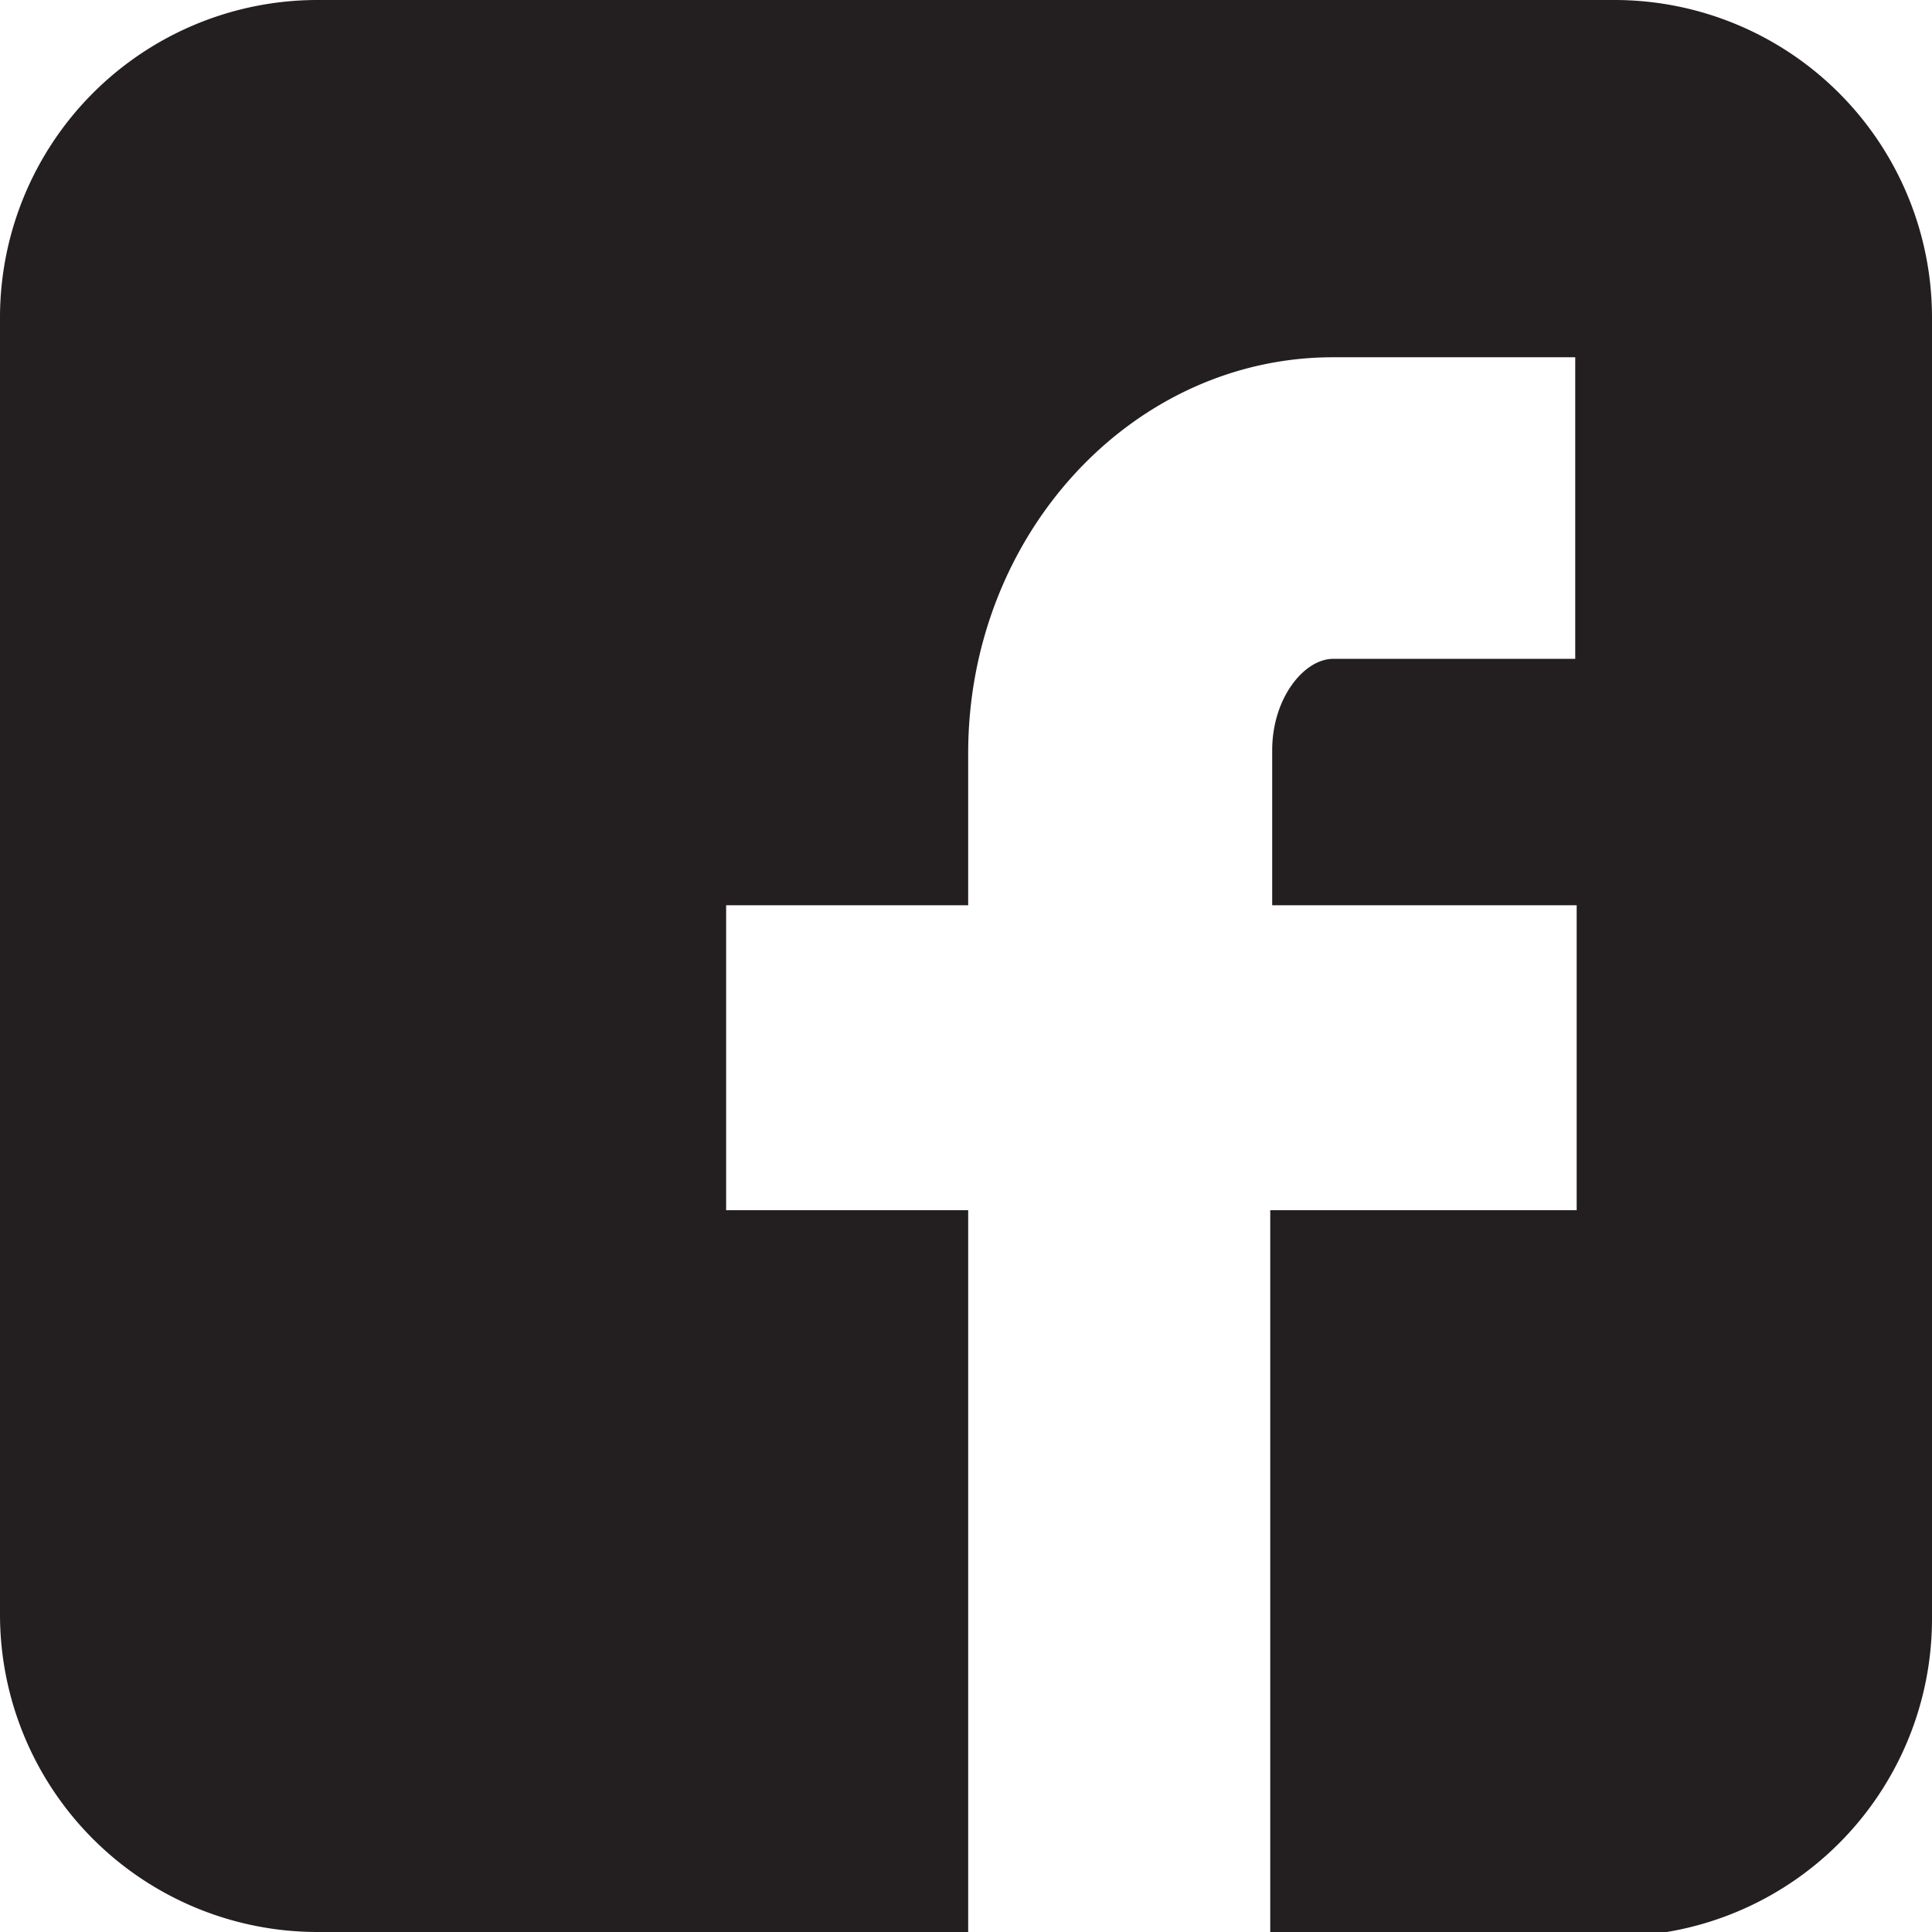 <svg xmlns="http://www.w3.org/2000/svg" viewBox="0 0 39.91 39.91"><defs><style>.cls-1{fill:#231f20;}</style></defs><title>Asset 1</title><g id="Layer_2" data-name="Layer 2"><g id="Layer_1-2" data-name="Layer 1"><path class="cls-1" d="M33.36,0H6.55A6.56,6.56,0,0,0,0,6.55V33.36a6.56,6.56,0,0,0,6.55,6.55H20V25h-5V18.7h5V15.56c0-4.51,3.38-8.18,7.54-8.18h5v6.23h-5c-.6,0-1.26.81-1.26,1.89v3.2h6.29V25H26.24v15h7.12a6.56,6.56,0,0,0,6.55-6.55V6.55A6.56,6.56,0,0,0,33.36,0Z"/></g></g></svg>